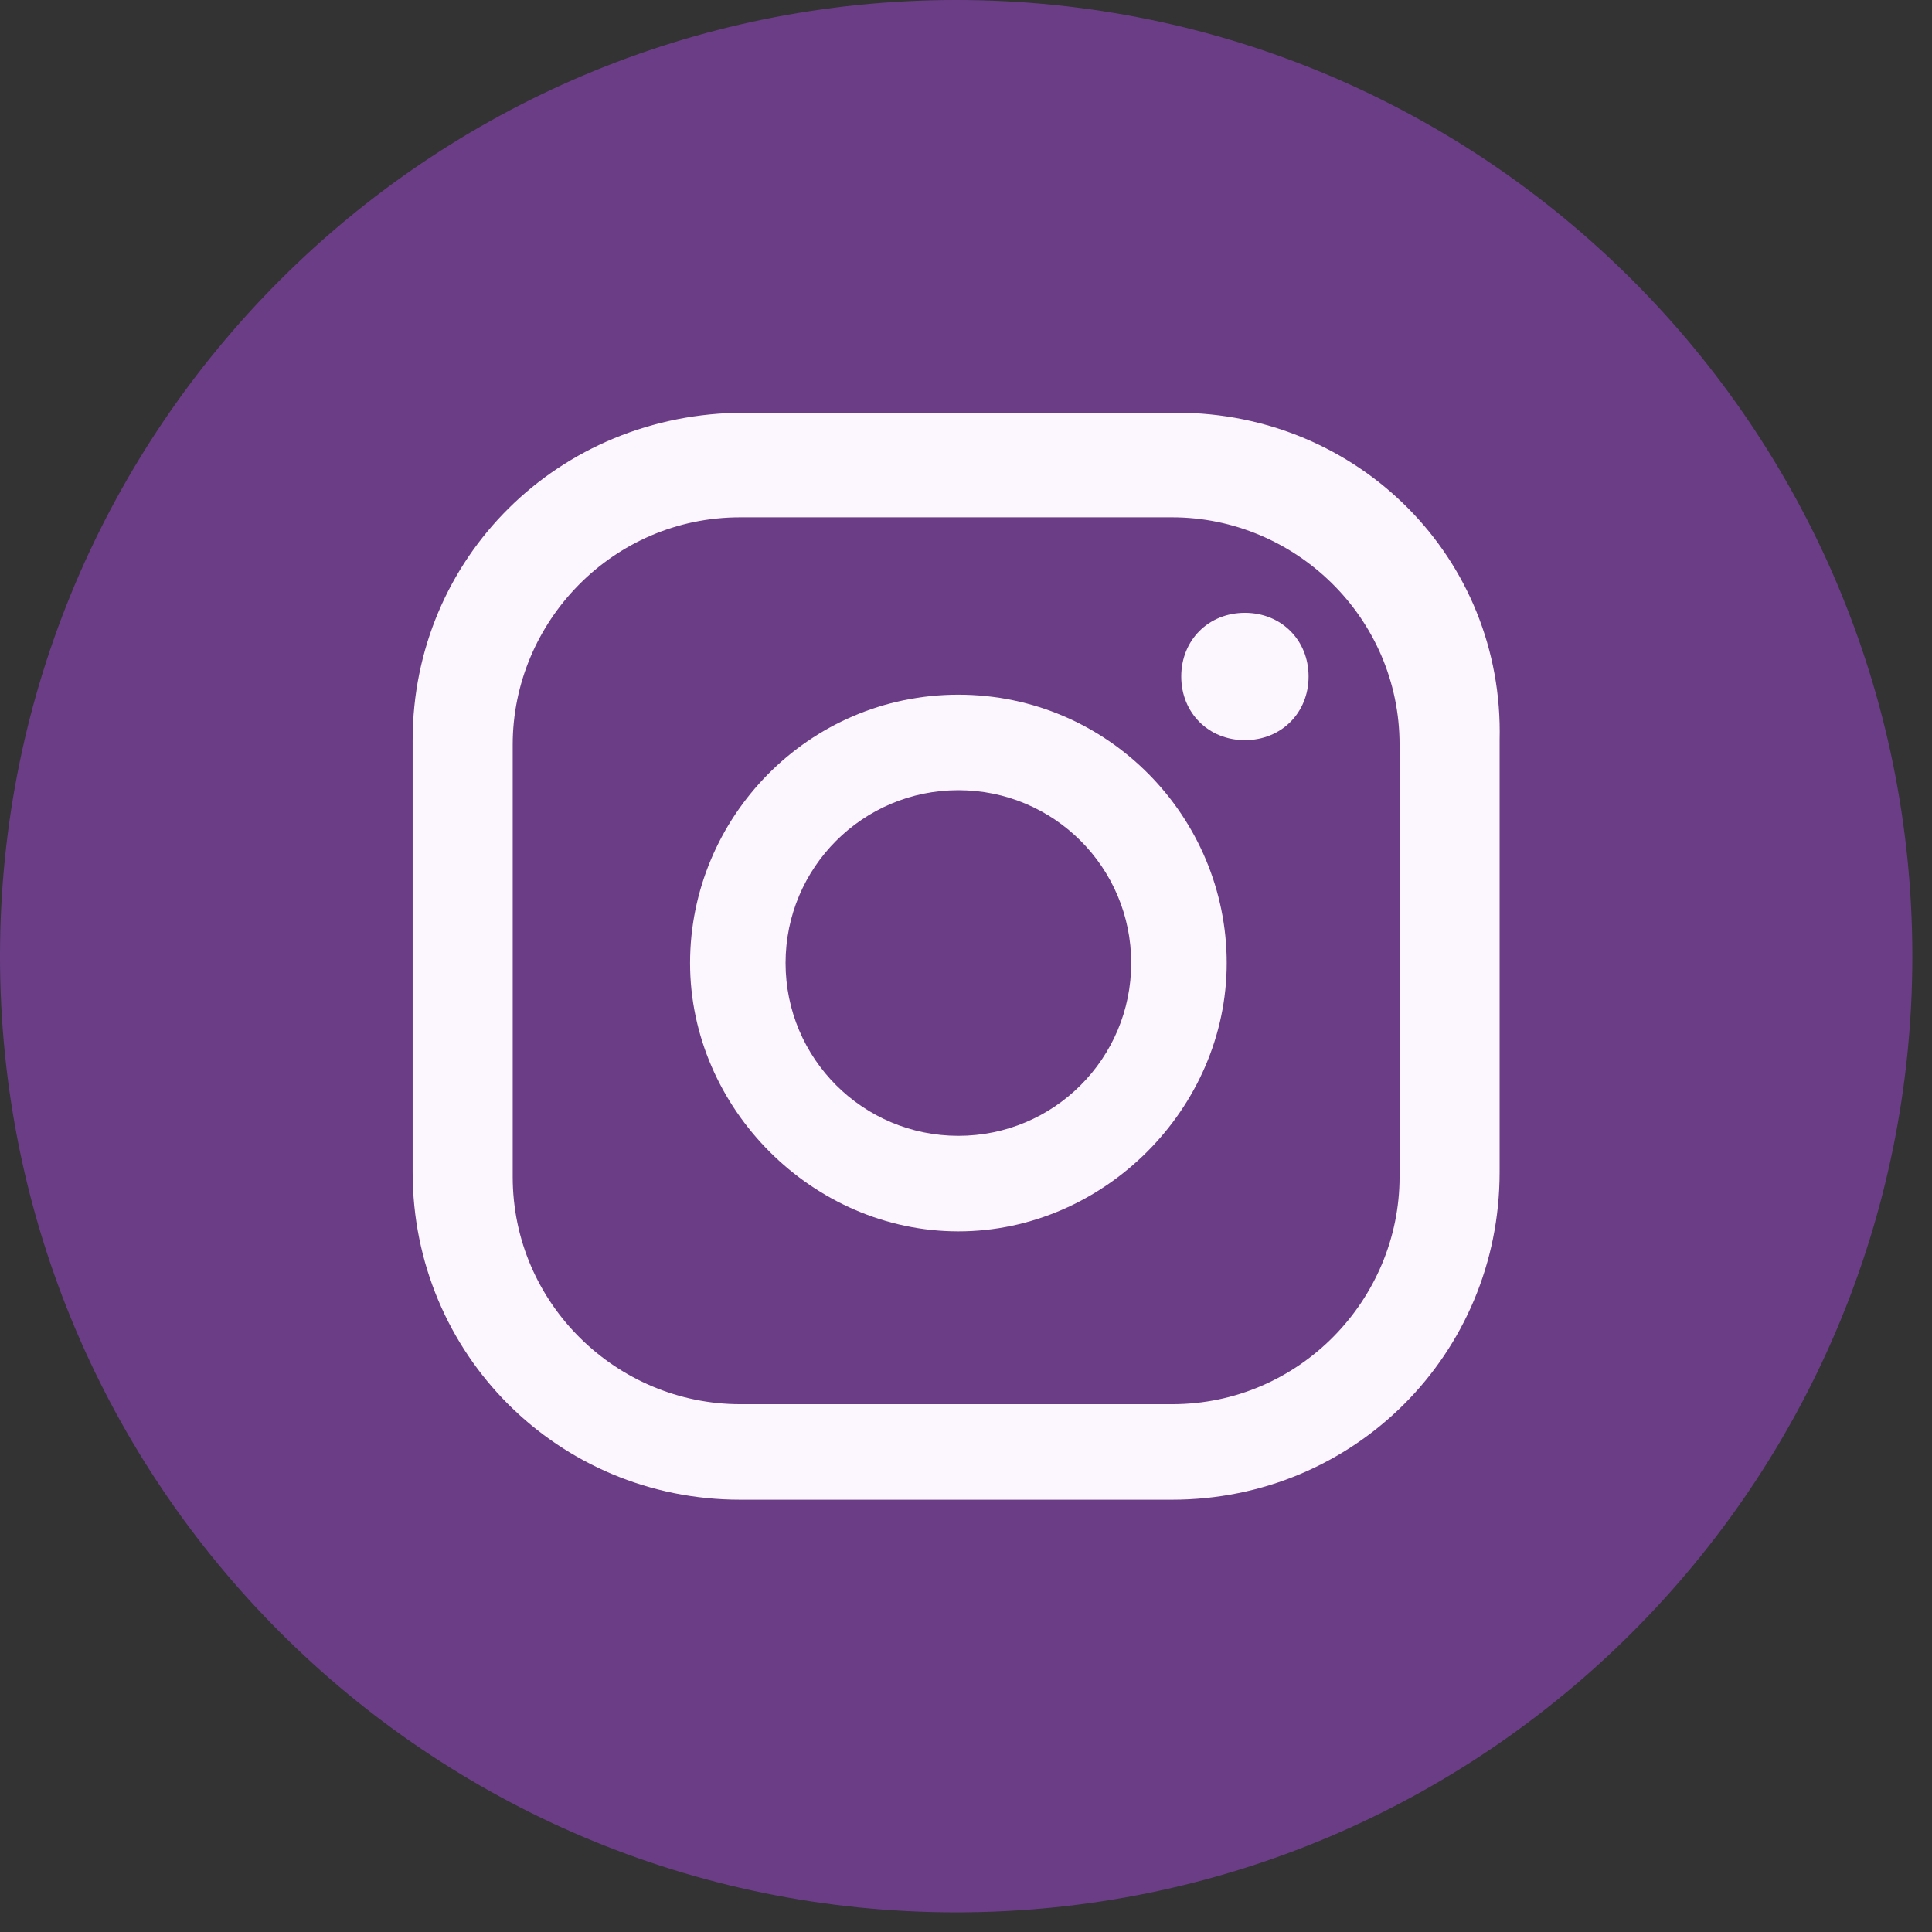<svg width="51" height="51" viewBox="0 0 51 51" fill="none" xmlns="http://www.w3.org/2000/svg">
<rect x="0" y="0" width="51" height="51" fill="#333333" stroke="none"/>
<path opacity="0.45" d="M25.241 50.481C39.18 50.481 50.481 39.18 50.481 25.241C50.481 11.3 39.18 0 25.241 0C11.3 0 0 11.3 0 25.241C0 39.18 11.3 50.481 25.241 50.481Z" fill="#AF4BED"/>
<path d="M32.862 16.177C31.902 16.177 31.182 16.897 31.182 17.858C31.182 18.818 31.902 19.538 32.862 19.538C33.823 19.538 34.543 18.818 34.543 17.858C34.543 16.897 33.823 16.177 32.862 16.177Z" fill="#FCF6FF"/>
<path d="M25.299 18.338C21.337 18.338 18.216 21.579 18.216 25.421C18.216 29.263 21.457 32.505 25.299 32.505C29.141 32.505 32.382 29.263 32.382 25.421C32.382 21.579 29.261 18.338 25.299 18.338ZM25.299 29.983C22.778 29.983 20.737 27.942 20.737 25.421C20.737 22.9 22.778 20.859 25.299 20.859C27.82 20.859 29.861 22.9 29.861 25.421C29.861 27.942 27.82 29.983 25.299 29.983Z" fill="#FCF6FF"/>
<path d="M31.062 10.895H19.657C14.734 10.895 10.893 14.736 10.893 19.539V30.944C10.893 35.746 14.734 39.588 19.537 39.588H30.942C35.744 39.588 39.586 35.746 39.586 30.944V19.539C39.706 14.736 35.864 10.895 31.062 10.895ZM36.945 31.064C36.945 34.305 34.303 37.067 30.942 37.067H19.537C16.295 37.067 13.534 34.425 13.534 31.064V19.659C13.534 16.417 16.175 13.656 19.537 13.656H30.942C34.183 13.656 36.945 16.297 36.945 19.659V31.064Z" fill="#FCF6FF"/>
</svg>
